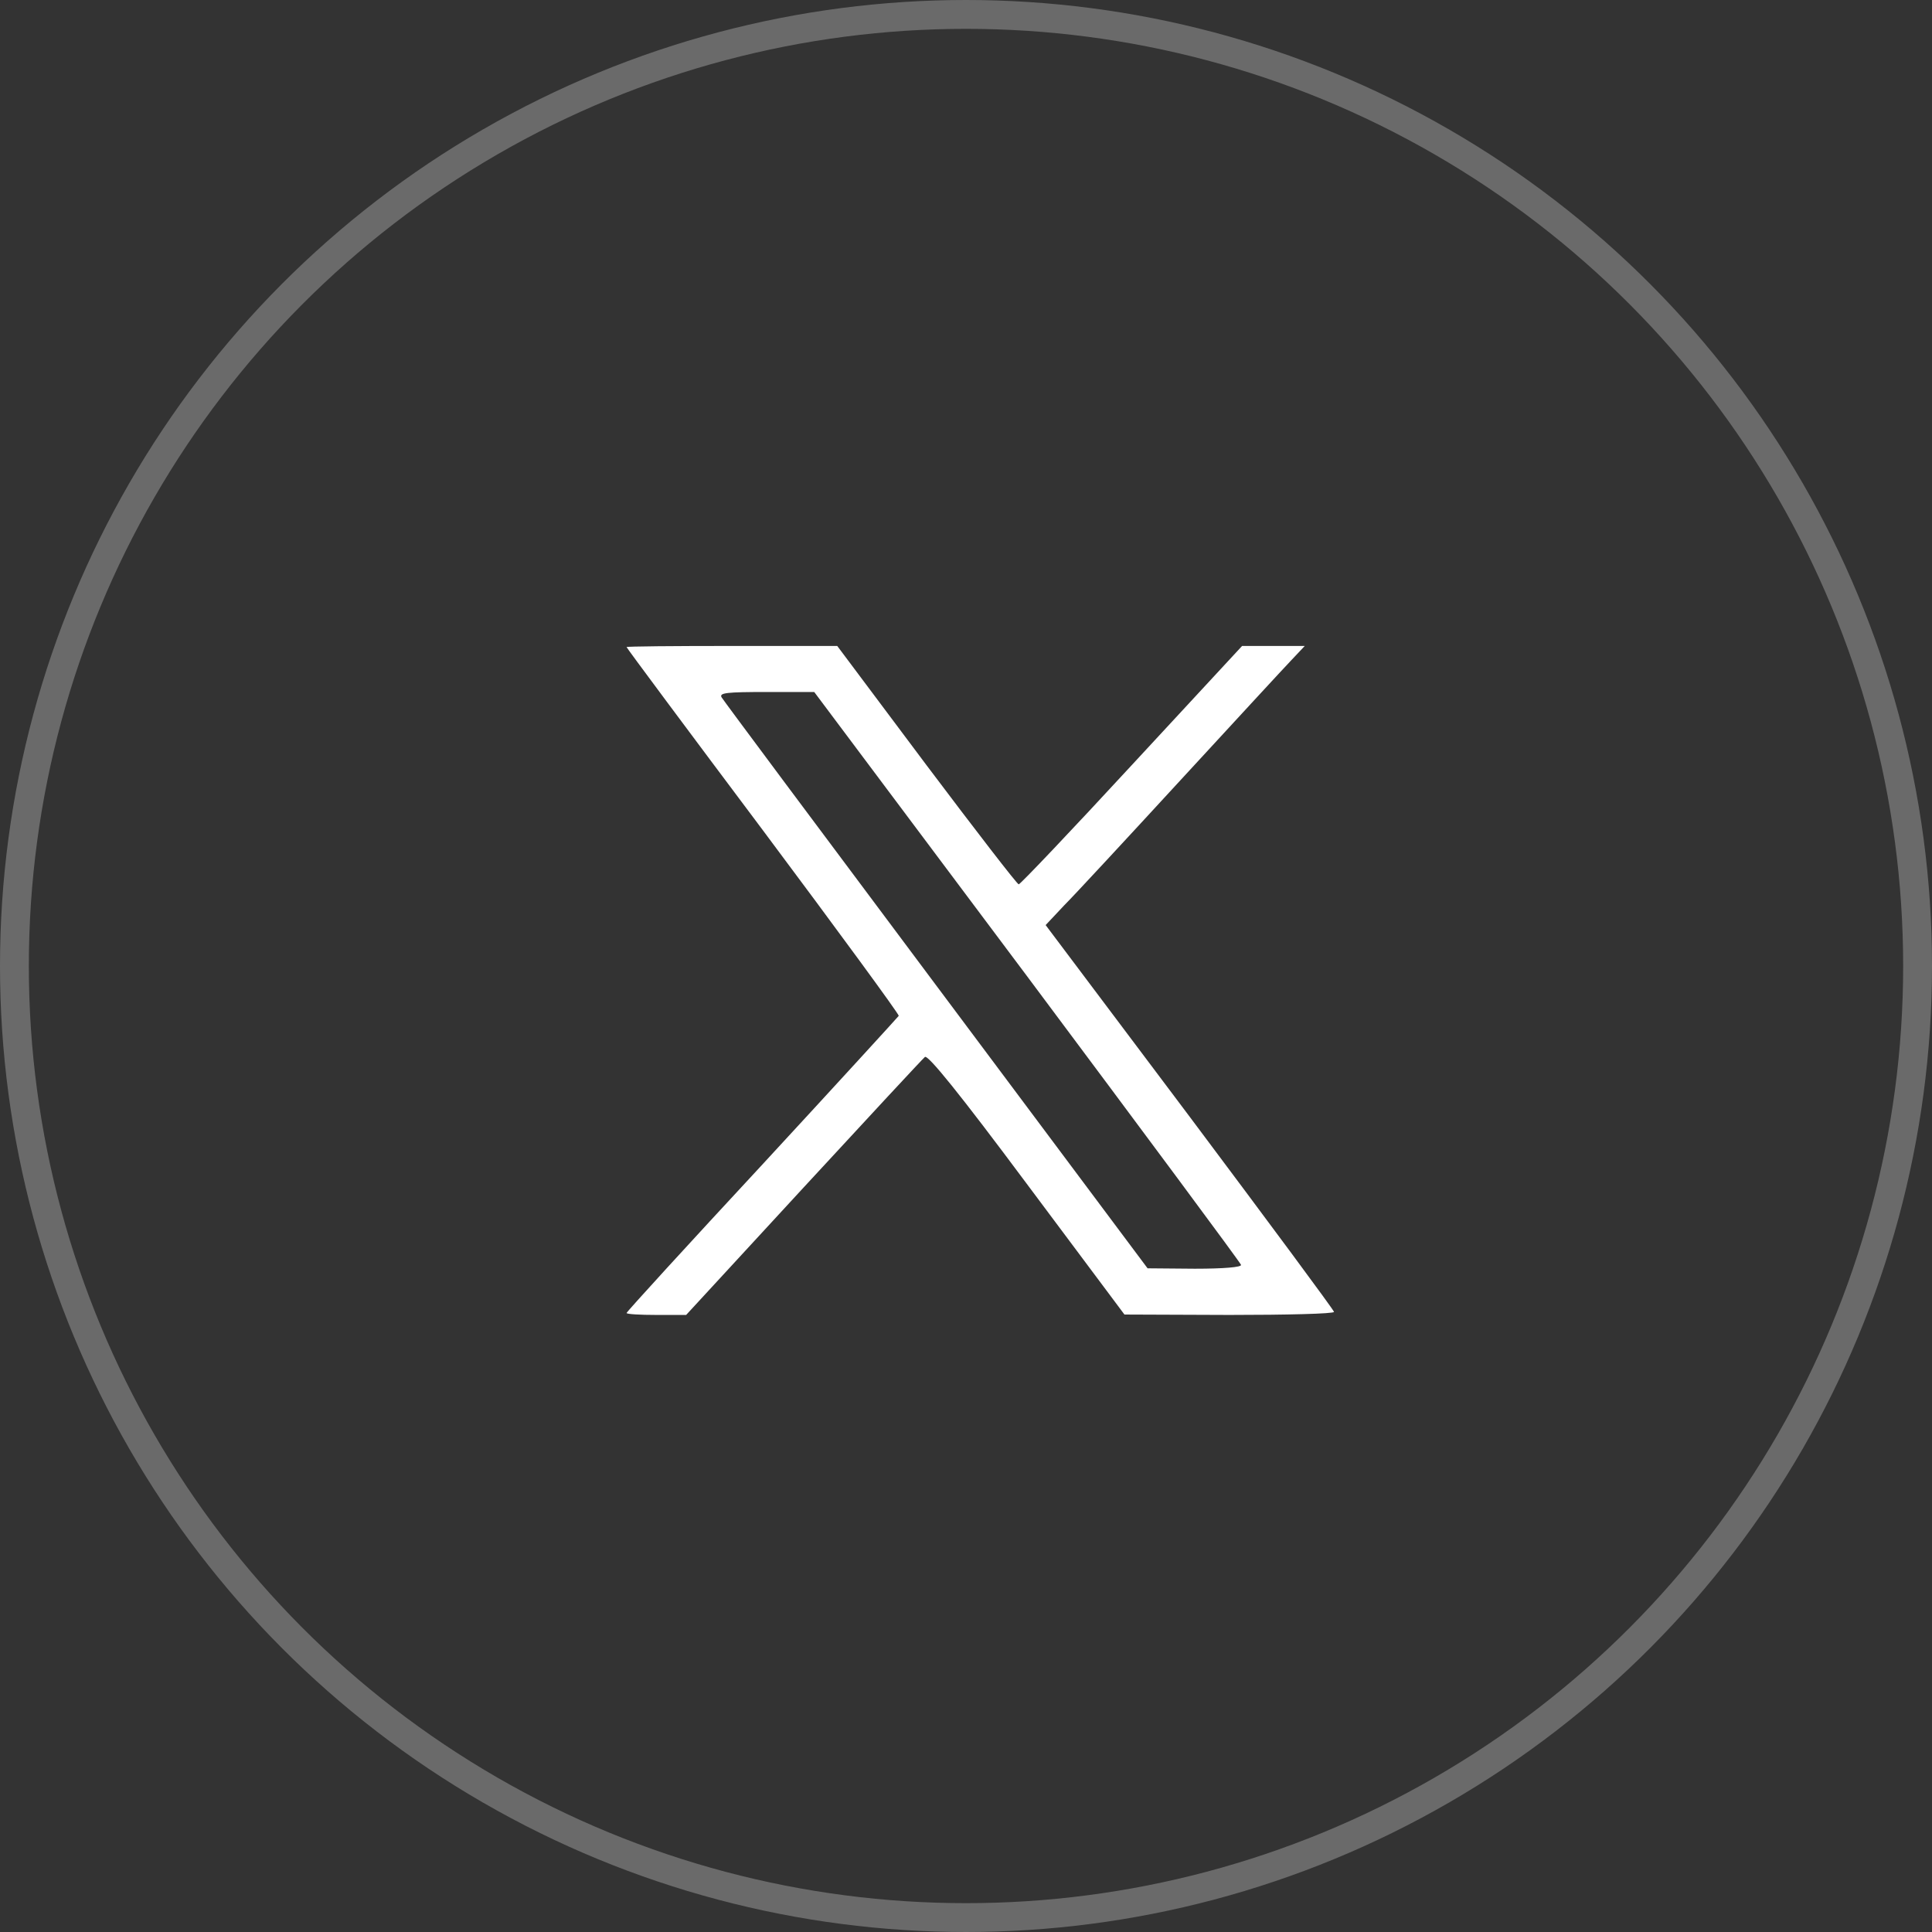 <?xml version="1.0" encoding="UTF-8"?> <svg xmlns="http://www.w3.org/2000/svg" width="67" height="67" viewBox="0 0 67 67" fill="none"><rect x="0" y="0" width="67" height="67" fill="#333333" stroke="none"/><circle cx="33.5" cy="33.5" r="33" stroke="white" stroke-opacity="0.27"></circle><path fill-rule="evenodd" clip-rule="evenodd" d="M35.328 30.668C35.275 30.668 33.835 28.801 32.129 26.534L29.035 22.401H25.382C23.368 22.401 21.729 22.415 21.729 22.44C21.729 22.468 23.862 25.334 26.462 28.801C29.062 32.281 31.182 35.174 31.168 35.228C31.142 35.267 29.009 37.601 26.435 40.388C23.849 43.174 21.729 45.495 21.729 45.534C21.729 45.574 22.195 45.601 22.768 45.601H23.795L27.862 41.188C30.101 38.761 31.995 36.721 32.075 36.654C32.182 36.573 33.275 37.921 35.608 41.054L38.995 45.587L42.635 45.601C44.622 45.601 46.262 45.561 46.262 45.495C46.262 45.44 44.008 42.401 41.262 38.734L36.262 32.081L36.901 31.401C37.262 31.04 39.075 29.081 40.928 27.067C42.782 25.054 44.515 23.174 44.782 22.895L45.248 22.401H43.075L39.248 26.534C37.156 28.801 35.382 30.668 35.328 30.668ZM32.464 34.17C28.437 28.784 25.078 24.278 25.025 24.184C24.931 24.025 25.211 23.998 26.584 23.998H28.237L35.625 33.864C39.678 39.292 43.025 43.798 43.037 43.864C43.064 43.944 42.45 43.998 41.437 43.998L39.797 43.984L32.464 34.17Z" fill="white"></path></svg> 